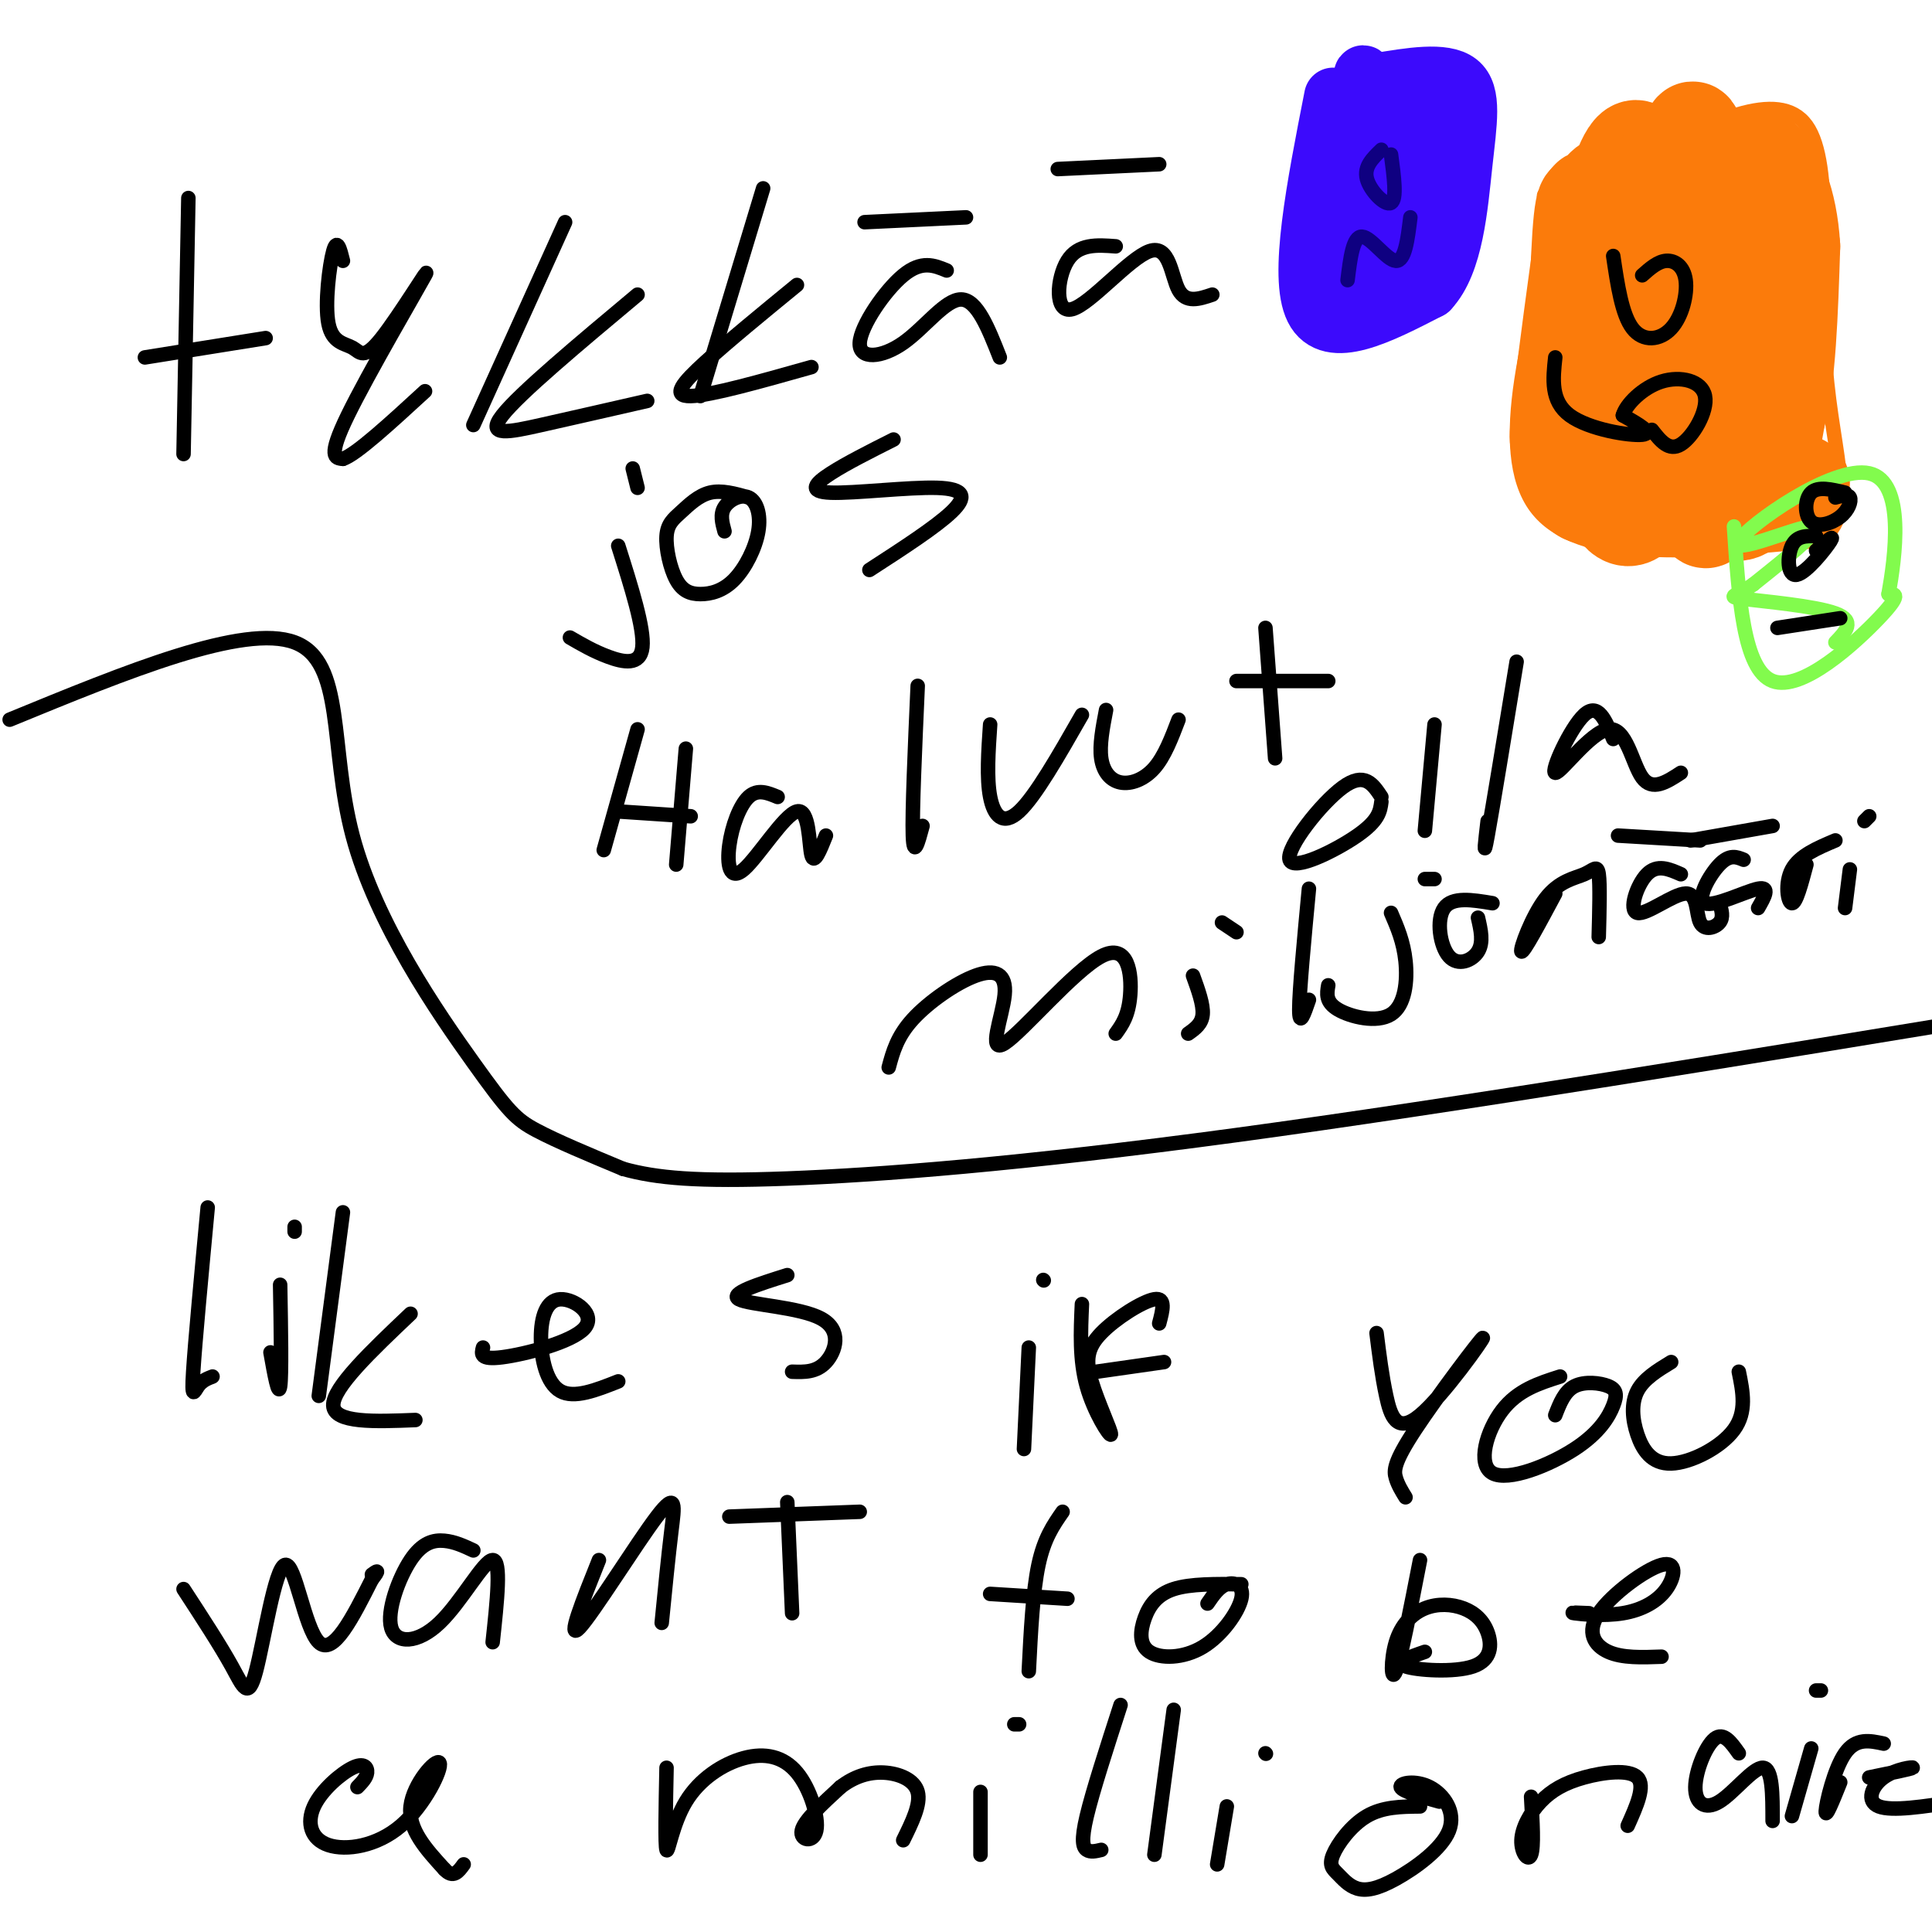 <svg viewBox='0 0 400 400' version='1.1' xmlns='http://www.w3.org/2000/svg' xmlns:xlink='http://www.w3.org/1999/xlink'><g fill='none' stroke='#000000' stroke-width='3' stroke-linecap='round' stroke-linejoin='round'><path d='M39,41c0.000,0.000 -1.000,53.000 -1,53'/><path d='M30,74c0.000,0.000 25.000,-4.000 25,-4'/><path d='M71,54c-0.600,-2.420 -1.201,-4.840 -2,-2c-0.799,2.840 -1.797,10.939 -1,15c0.797,4.061 3.387,4.083 5,5c1.613,0.917 2.247,2.730 6,-2c3.753,-4.730 10.626,-16.004 9,-13c-1.626,3.004 -11.750,20.287 -16,29c-4.250,8.713 -2.625,8.857 -1,9'/><path d='M71,95c2.667,-0.833 9.833,-7.417 17,-14'/><path d='M117,46c0.000,0.000 -19.000,42.000 -19,42'/><path d='M132,61c-12.222,10.222 -24.444,20.444 -28,25c-3.556,4.556 1.556,3.444 8,2c6.444,-1.444 14.222,-3.222 22,-5'/><path d='M158,39c0.000,0.000 -13.000,43.000 -13,43'/><path d='M165,59c-7.133,5.844 -14.267,11.689 -19,16c-4.733,4.311 -7.067,7.089 -3,7c4.067,-0.089 14.533,-3.044 25,-6'/><path d='M196,56c-2.595,-1.072 -5.190,-2.144 -9,1c-3.810,3.144 -8.836,10.502 -9,14c-0.164,3.498 4.533,3.134 9,0c4.467,-3.134 8.705,-9.038 12,-9c3.295,0.038 5.648,6.019 8,12'/><path d='M179,46c0.000,0.000 21.000,-1.000 21,-1'/><path d='M231,51c-3.892,-0.290 -7.783,-0.581 -10,3c-2.217,3.581 -2.759,11.032 1,10c3.759,-1.032 11.820,-10.547 16,-12c4.180,-1.453 4.480,5.156 6,8c1.520,2.844 4.260,1.922 7,1'/><path d='M219,35c0.000,0.000 21.000,-1.000 21,-1'/><path d='M128,113c2.711,8.556 5.422,17.111 5,21c-0.422,3.889 -3.978,3.111 -7,2c-3.022,-1.111 -5.511,-2.556 -8,-4'/><path d='M131,97c0.000,0.000 1.000,4.000 1,4'/><path d='M155,103c-2.801,-0.790 -5.603,-1.580 -8,-1c-2.397,0.580 -4.390,2.530 -6,4c-1.610,1.470 -2.836,2.458 -3,5c-0.164,2.542 0.734,6.637 2,9c1.266,2.363 2.899,2.994 5,3c2.101,0.006 4.671,-0.615 7,-3c2.329,-2.385 4.418,-6.536 5,-10c0.582,-3.464 -0.343,-6.240 -2,-7c-1.657,-0.760 -4.045,0.497 -5,2c-0.955,1.503 -0.478,3.251 0,5'/><path d='M185,91c-4.879,2.455 -9.758,4.909 -13,7c-3.242,2.091 -4.848,3.818 0,4c4.848,0.182 16.152,-1.182 22,-1c5.848,0.182 6.242,1.909 3,5c-3.242,3.091 -10.121,7.545 -17,12'/><path d='M132,151c0.000,0.000 -7.000,25.000 -7,25'/><path d='M128,168c0.000,0.000 15.000,1.000 15,1'/><path d='M142,155c0.000,0.000 -2.000,24.000 -2,24'/><path d='M161,165c-2.076,-0.862 -4.152,-1.725 -6,0c-1.848,1.725 -3.468,6.037 -4,10c-0.532,3.963 0.022,7.578 3,5c2.978,-2.578 8.379,-11.348 11,-12c2.621,-0.652 2.463,6.814 3,9c0.537,2.186 1.768,-0.907 3,-4'/><path d='M190,142c-0.583,13.083 -1.167,26.167 -1,31c0.167,4.833 1.083,1.417 2,-2'/><path d='M205,150c-0.378,5.556 -0.756,11.111 0,15c0.756,3.889 2.644,6.111 6,3c3.356,-3.111 8.178,-11.556 13,-20'/><path d='M229,147c-0.696,3.631 -1.393,7.262 -1,10c0.393,2.738 1.875,4.583 4,5c2.125,0.417 4.893,-0.595 7,-3c2.107,-2.405 3.554,-6.202 5,-10'/><path d='M262,130c0.000,0.000 2.000,27.000 2,27'/><path d='M256,141c0.000,0.000 19.000,0.000 19,0'/><path d='M286,165c-1.750,-2.649 -3.500,-5.298 -8,-2c-4.500,3.298 -11.750,12.542 -11,15c0.750,2.458 9.500,-1.869 14,-5c4.500,-3.131 4.750,-5.065 5,-7'/><path d='M297,150c0.000,0.000 -2.000,22.000 -2,22'/><path d='M314,137c-2.500,15.250 -5.000,30.500 -6,36c-1.000,5.500 -0.500,1.250 0,-3'/><path d='M334,153c-1.566,-3.826 -3.132,-7.652 -6,-5c-2.868,2.652 -7.037,11.783 -6,12c1.037,0.217 7.279,-8.480 11,-9c3.721,-0.520 4.920,7.137 7,10c2.080,2.863 5.040,0.931 8,-1'/><path d='M184,221c0.863,-3.210 1.726,-6.420 5,-10c3.274,-3.580 8.960,-7.530 13,-9c4.040,-1.470 6.433,-0.460 6,4c-0.433,4.460 -3.693,12.371 0,10c3.693,-2.371 14.341,-15.023 20,-18c5.659,-2.977 6.331,3.721 6,8c-0.331,4.279 -1.666,6.140 -3,8'/><path d='M247,202c1.083,3.000 2.167,6.000 2,8c-0.167,2.000 -1.583,3.000 -3,4'/><path d='M253,191c0.000,0.000 3.000,2.000 3,2'/><path d='M271,184c-1.000,10.583 -2.000,21.167 -2,25c0.000,3.833 1.000,0.917 2,-2'/><path d='M288,189c1.292,2.982 2.583,5.964 3,10c0.417,4.036 -0.042,9.125 -3,11c-2.958,1.875 -8.417,0.536 -11,-1c-2.583,-1.536 -2.292,-3.268 -2,-5'/><path d='M295,182c0.000,0.000 2.000,0.000 2,0'/><path d='M309,187c-4.161,-0.696 -8.321,-1.393 -10,1c-1.679,2.393 -0.875,7.875 1,10c1.875,2.125 4.821,0.893 6,-1c1.179,-1.893 0.589,-4.446 0,-7'/><path d='M322,185c-3.306,6.187 -6.612,12.373 -7,12c-0.388,-0.373 2.144,-7.306 5,-11c2.856,-3.694 6.038,-4.148 8,-5c1.962,-0.852 2.703,-2.100 3,0c0.297,2.100 0.148,7.550 0,13'/><path d='M348,181c-2.444,-1.074 -4.889,-2.149 -7,0c-2.111,2.149 -3.889,7.521 -2,8c1.889,0.479 7.444,-3.933 10,-4c2.556,-0.067 2.111,4.213 3,6c0.889,1.787 3.111,1.082 4,0c0.889,-1.082 0.444,-2.541 0,-4'/><path d='M335,173c0.000,0.000 17.000,1.000 17,1'/><path d='M361,178c-1.446,-0.595 -2.893,-1.190 -5,1c-2.107,2.190 -4.875,7.167 -3,8c1.875,0.833 8.393,-2.476 11,-3c2.607,-0.524 1.304,1.738 0,4'/><path d='M350,174c0.000,0.000 17.000,-3.000 17,-3'/><path d='M374,179c-1.067,4.022 -2.133,8.044 -3,8c-0.867,-0.044 -1.533,-4.156 0,-7c1.533,-2.844 5.267,-4.422 9,-6'/><path d='M383,180c0.000,0.000 -1.000,8.000 -1,8'/><path d='M387,169c0.000,0.000 -1.000,1.000 -1,1'/><path d='M2,149c24.260,-9.967 48.520,-19.933 59,-16c10.480,3.933 7.180,21.766 12,40c4.820,18.234 17.759,36.871 25,47c7.241,10.129 8.783,11.751 13,14c4.217,2.249 11.108,5.124 18,8'/><path d='M129,242c6.917,1.917 15.208,2.708 34,2c18.792,-0.708 48.083,-2.917 93,-9c44.917,-6.083 105.458,-16.042 166,-26'/><path d='M43,250c-1.311,13.978 -2.622,27.956 -3,34c-0.378,6.044 0.178,4.156 1,3c0.822,-1.156 1.911,-1.578 3,-2'/><path d='M58,266c0.167,9.333 0.333,18.667 0,21c-0.333,2.333 -1.167,-2.333 -2,-7'/><path d='M61,254c0.000,0.000 0.000,1.000 0,1'/><path d='M71,251c0.000,0.000 -5.000,38.000 -5,38'/><path d='M85,272c-8.083,7.667 -16.167,15.333 -16,19c0.167,3.667 8.583,3.333 17,3'/><path d='M100,279c-0.350,1.302 -0.701,2.604 4,2c4.701,-0.604 14.453,-3.115 17,-6c2.547,-2.885 -2.111,-6.144 -5,-6c-2.889,0.144 -4.009,3.693 -4,8c0.009,4.307 1.145,9.374 4,11c2.855,1.626 7.427,-0.187 12,-2'/><path d='M163,264c-6.077,1.917 -12.155,3.833 -10,5c2.155,1.167 12.542,1.583 17,4c4.458,2.417 2.988,6.833 1,9c-1.988,2.167 -4.494,2.083 -7,2'/><path d='M213,279c0.000,0.000 -1.000,21.000 -1,21'/><path d='M216,265c0.000,0.000 0.100,0.100 0.1,0.1'/><path d='M224,270c-0.258,5.783 -0.516,11.566 1,17c1.516,5.434 4.807,10.520 5,10c0.193,-0.520 -2.711,-6.644 -4,-11c-1.289,-4.356 -0.962,-6.942 2,-10c2.962,-3.058 8.561,-6.588 11,-7c2.439,-0.412 1.720,2.294 1,5'/><path d='M227,284c0.000,0.000 14.000,-2.000 14,-2'/><path d='M285,276c0.551,4.421 1.103,8.843 2,13c0.897,4.157 2.141,8.050 7,4c4.859,-4.050 13.333,-16.044 13,-16c-0.333,0.044 -9.474,12.127 -14,19c-4.526,6.873 -4.436,8.535 -4,10c0.436,1.465 1.218,2.732 2,4'/><path d='M323,285c-4.393,1.400 -8.786,2.799 -12,7c-3.214,4.201 -5.248,11.202 -2,13c3.248,1.798 11.779,-1.607 17,-5c5.221,-3.393 7.131,-6.776 8,-9c0.869,-2.224 0.695,-3.291 -1,-4c-1.695,-0.709 -4.913,-1.060 -7,0c-2.087,1.060 -3.044,3.530 -4,6'/><path d='M346,282c-2.848,1.735 -5.697,3.470 -7,6c-1.303,2.530 -1.061,5.853 0,9c1.061,3.147 2.939,6.116 7,6c4.061,-0.116 10.303,-3.319 13,-7c2.697,-3.681 1.848,-7.841 1,-12'/><path d='M38,329c3.804,5.834 7.608,11.668 10,16c2.392,4.332 3.373,7.161 5,1c1.627,-6.161 3.900,-21.313 6,-22c2.100,-0.687 4.029,13.089 7,16c2.971,2.911 6.986,-5.045 11,-13'/><path d='M77,327c1.833,-2.333 0.917,-1.667 0,-1'/><path d='M98,321c-1.922,-0.900 -3.844,-1.801 -6,-2c-2.156,-0.199 -4.544,0.303 -7,4c-2.456,3.697 -4.978,10.589 -4,14c0.978,3.411 5.456,3.341 10,-1c4.544,-4.341 9.156,-12.955 11,-13c1.844,-0.045 0.922,8.477 0,17'/><path d='M124,323c-3.399,8.494 -6.798,16.988 -4,14c2.798,-2.988 11.792,-17.458 16,-23c4.208,-5.542 3.631,-2.155 3,3c-0.631,5.155 -1.315,12.077 -2,19'/><path d='M163,311c0.000,0.000 1.000,23.000 1,23'/><path d='M151,314c0.000,0.000 27.000,-1.000 27,-1'/><path d='M220,313c-1.917,2.750 -3.833,5.500 -5,11c-1.167,5.500 -1.583,13.750 -2,22'/><path d='M205,330c0.000,0.000 16.000,1.000 16,1'/><path d='M257,328c-5.278,-0.056 -10.556,-0.112 -14,1c-3.444,1.112 -5.054,3.391 -6,6c-0.946,2.609 -1.229,5.547 1,7c2.229,1.453 6.969,1.420 11,-1c4.031,-2.420 7.355,-7.229 8,-10c0.645,-2.771 -1.387,-3.506 -3,-3c-1.613,0.506 -2.806,2.253 -4,4'/><path d='M294,323c-1.986,10.195 -3.972,20.390 -5,23c-1.028,2.610 -1.099,-2.364 0,-6c1.099,-3.636 3.368,-5.932 6,-7c2.632,-1.068 5.628,-0.908 8,0c2.372,0.908 4.120,2.563 5,5c0.880,2.437 0.891,5.656 -3,7c-3.891,1.344 -11.683,0.813 -14,0c-2.317,-0.813 0.842,-1.906 4,-3'/><path d='M329,334c-2.147,-0.094 -4.295,-0.188 -3,0c1.295,0.188 6.032,0.656 10,0c3.968,-0.656 7.168,-2.438 9,-5c1.832,-2.562 2.295,-5.903 -1,-5c-3.295,0.903 -10.349,6.051 -13,10c-2.651,3.949 -0.900,6.700 2,8c2.900,1.300 6.950,1.150 11,1'/><path d='M74,370c0.945,-0.977 1.890,-1.954 2,-3c0.110,-1.046 -0.613,-2.160 -3,-1c-2.387,1.160 -6.436,4.594 -8,8c-1.564,3.406 -0.643,6.783 3,8c3.643,1.217 10.007,0.275 15,-4c4.993,-4.275 8.613,-11.882 8,-13c-0.613,-1.118 -5.461,4.252 -6,9c-0.539,4.748 3.230,8.874 7,13'/><path d='M92,387c1.833,2.000 2.917,0.500 4,-1'/><path d='M138,366c-0.167,8.045 -0.334,16.090 0,17c0.334,0.910 1.169,-5.316 4,-10c2.831,-4.684 7.659,-7.827 12,-9c4.341,-1.173 8.194,-0.376 11,3c2.806,3.376 4.563,9.332 4,12c-0.563,2.668 -3.447,2.048 -3,0c0.447,-2.048 4.223,-5.524 8,-9'/><path d='M174,370c2.821,-2.190 5.875,-3.167 9,-3c3.125,0.167 6.321,1.476 7,4c0.679,2.524 -1.161,6.262 -3,10'/><path d='M203,371c0.000,0.000 0.000,13.000 0,13'/><path d='M210,357c0.000,0.000 1.000,0.000 1,0'/><path d='M232,353c-2.889,8.933 -5.778,17.867 -7,23c-1.222,5.133 -0.778,6.467 0,7c0.778,0.533 1.889,0.267 3,0'/><path d='M243,354c0.000,0.000 -4.000,30.000 -4,30'/><path d='M254,374c0.000,0.000 -2.000,12.000 -2,12'/><path d='M262,363c0.000,0.000 0.100,0.100 0.1,0.1'/><path d='M294,374c-3.848,0.036 -7.696,0.073 -11,2c-3.304,1.927 -6.065,5.745 -7,8c-0.935,2.255 -0.045,2.946 1,4c1.045,1.054 2.245,2.470 4,3c1.755,0.530 4.064,0.175 8,-2c3.936,-2.175 9.498,-6.171 11,-10c1.502,-3.829 -1.057,-7.493 -4,-9c-2.943,-1.507 -6.269,-0.859 -6,0c0.269,0.859 4.135,1.930 8,3'/><path d='M317,372c0.299,5.205 0.598,10.410 0,12c-0.598,1.590 -2.094,-0.436 -2,-3c0.094,-2.564 1.778,-5.667 4,-8c2.222,-2.333 4.983,-3.897 9,-5c4.017,-1.103 9.291,-1.744 11,0c1.709,1.744 -0.145,5.872 -2,10'/><path d='M360,363c-1.577,-2.236 -3.155,-4.472 -5,-3c-1.845,1.472 -3.959,6.652 -4,10c-0.041,3.348 1.989,4.863 5,3c3.011,-1.863 7.003,-7.104 9,-7c1.997,0.104 1.998,5.552 2,11'/><path d='M375,362c0.000,0.000 -4.000,14.000 -4,14'/><path d='M377,350c0.000,0.000 -1.000,0.000 -1,0'/><path d='M381,369c-1.533,3.822 -3.067,7.644 -3,6c0.067,-1.644 1.733,-8.756 4,-12c2.267,-3.244 5.133,-2.622 8,-2'/><path d='M387,368c4.357,-0.887 8.714,-1.774 9,-2c0.286,-0.226 -3.500,0.208 -6,2c-2.500,1.792 -3.714,4.940 -1,6c2.714,1.060 9.357,0.030 16,-1'/></g>
<g fill='none' stroke='#FB7B0B' stroke-width='3' stroke-linecap='round' stroke-linejoin='round'><path d='M324,42c-7.333,25.667 -14.667,51.333 -6,63c8.667,11.667 33.333,9.333 58,7'/><path d='M376,112c9.250,-4.000 3.375,-17.500 2,-36c-1.375,-18.500 1.750,-42.000 -4,-50c-5.750,-8.000 -20.375,-0.500 -35,7'/><path d='M339,33c-9.978,2.556 -17.422,5.444 -19,7c-1.578,1.556 2.711,1.778 7,2'/></g>
<g fill='none' stroke='#FB7B0B' stroke-width='20' stroke-linecap='round' stroke-linejoin='round'><path d='M332,78c-0.985,-6.442 -1.969,-12.883 -2,-7c-0.031,5.883 0.892,24.092 2,28c1.108,3.908 2.403,-6.483 2,-19c-0.403,-12.517 -2.502,-27.160 -4,-34c-1.498,-6.840 -2.393,-5.877 -3,7c-0.607,12.877 -0.926,37.668 0,46c0.926,8.332 3.095,0.205 5,-6c1.905,-6.205 3.544,-10.487 4,-19c0.456,-8.513 -0.272,-21.256 -1,-34'/><path d='M335,40c-1.248,-4.802 -3.867,0.194 -5,1c-1.133,0.806 -0.779,-2.577 -2,6c-1.221,8.577 -4.017,29.113 -5,38c-0.983,8.887 -0.154,6.125 1,8c1.154,1.875 2.631,8.388 6,4c3.369,-4.388 8.630,-19.678 11,-31c2.370,-11.322 1.850,-18.675 1,-25c-0.850,-6.325 -2.031,-11.621 -4,-10c-1.969,1.621 -4.728,10.160 -6,20c-1.272,9.840 -1.059,20.982 -1,29c0.059,8.018 -0.036,12.912 1,18c1.036,5.088 3.202,10.370 6,9c2.798,-1.370 6.228,-9.391 8,-20c1.772,-10.609 1.886,-23.804 2,-37'/><path d='M348,50c-0.318,-12.414 -2.112,-24.948 -3,-16c-0.888,8.948 -0.869,39.380 0,54c0.869,14.620 2.588,13.430 5,13c2.412,-0.430 5.517,-0.098 8,-3c2.483,-2.902 4.342,-9.037 4,-20c-0.342,-10.963 -2.886,-26.752 -5,-35c-2.114,-8.248 -3.797,-8.953 -5,-12c-1.203,-3.047 -1.927,-8.435 -2,2c-0.073,10.435 0.506,36.694 2,50c1.494,13.306 3.902,13.659 7,13c3.098,-0.659 6.885,-2.331 9,-10c2.115,-7.669 2.557,-21.334 3,-35'/><path d='M371,51c-0.554,-9.503 -3.437,-15.759 -6,-18c-2.563,-2.241 -4.804,-0.467 -7,14c-2.196,14.467 -4.347,41.625 -5,53c-0.653,11.375 0.192,6.965 2,6c1.808,-0.965 4.580,1.515 7,-1c2.420,-2.515 4.490,-10.025 6,-19c1.510,-8.975 2.462,-19.416 2,-28c-0.462,-8.584 -2.336,-15.311 -4,-18c-1.664,-2.689 -3.116,-1.339 -4,10c-0.884,11.339 -1.200,32.668 -1,42c0.200,9.332 0.914,6.666 3,6c2.086,-0.666 5.543,0.667 9,2'/></g>
<g fill='none' stroke='#000000' stroke-width='3' stroke-linecap='round' stroke-linejoin='round'><path d='M322,74c-0.489,4.533 -0.978,9.067 3,12c3.978,2.933 12.422,4.267 15,4c2.578,-0.267 -0.711,-2.133 -4,-4'/><path d='M336,86c0.587,-2.217 4.054,-5.759 8,-7c3.946,-1.241 8.370,-0.180 9,3c0.630,3.180 -2.534,8.480 -5,10c-2.466,1.520 -4.233,-0.740 -6,-3'/><path d='M334,53c0.900,6.073 1.799,12.147 4,15c2.201,2.853 5.703,2.486 8,0c2.297,-2.486 3.388,-7.093 3,-10c-0.388,-2.907 -2.254,-4.116 -4,-4c-1.746,0.116 -3.373,1.558 -5,3'/></g>
<g fill='none' stroke='#3C0AFC' stroke-width='12' stroke-linecap='round' stroke-linejoin='round'><path d='M276,20c-3.667,18.667 -7.333,37.333 -4,44c3.333,6.667 13.667,1.333 24,-4'/><path d='M296,60c5.155,-5.488 6.042,-17.208 7,-26c0.958,-8.792 1.988,-14.655 -1,-17c-2.988,-2.345 -9.994,-1.173 -17,0'/><path d='M285,17c-3.239,-1.017 -2.838,-3.560 -3,1c-0.162,4.560 -0.889,16.222 -1,24c-0.111,7.778 0.393,11.671 1,4c0.607,-7.671 1.316,-26.906 2,-28c0.684,-1.094 1.342,15.953 2,33'/><path d='M286,51c0.838,5.443 1.933,2.549 3,3c1.067,0.451 2.104,4.245 4,-3c1.896,-7.245 4.649,-25.530 3,-25c-1.649,0.530 -7.700,19.874 -9,25c-1.300,5.126 2.150,-3.966 3,-12c0.850,-8.034 -0.900,-15.010 -3,-13c-2.100,2.010 -4.550,13.005 -7,24'/><path d='M280,50c-1.524,6.952 -1.833,12.333 -2,12c-0.167,-0.333 -0.190,-6.381 0,-8c0.190,-1.619 0.595,1.190 1,4'/></g>
<g fill='none' stroke='#0F0081' stroke-width='3' stroke-linecap='round' stroke-linejoin='round'><path d='M279,58c0.556,-4.556 1.111,-9.111 3,-9c1.889,0.111 5.111,4.889 7,5c1.889,0.111 2.444,-4.444 3,-9'/><path d='M286,31c-1.822,1.756 -3.644,3.511 -3,6c0.644,2.489 3.756,5.711 5,5c1.244,-0.711 0.622,-5.356 0,-10'/></g>
<g fill='none' stroke='#82FB4D' stroke-width='3' stroke-linecap='round' stroke-linejoin='round'><path d='M359,109c0.978,14.844 1.956,29.689 8,32c6.044,2.311 17.156,-7.911 22,-13c4.844,-5.089 3.422,-5.044 2,-5'/><path d='M391,123c1.317,-7.370 3.611,-23.295 -4,-25c-7.611,-1.705 -25.126,10.810 -27,14c-1.874,3.190 11.893,-2.946 15,-3c3.107,-0.054 -4.447,5.973 -12,12'/><path d='M363,121c-3.440,2.429 -6.042,2.500 -2,3c4.042,0.500 14.726,1.429 19,3c4.274,1.571 2.137,3.786 0,6'/></g>
<g fill='none' stroke='#000000' stroke-width='3' stroke-linecap='round' stroke-linejoin='round'><path d='M368,130c0.000,0.000 13.000,-2.000 13,-2'/><path d='M376,111c-2.000,-0.054 -4.000,-0.107 -5,2c-1.000,2.107 -1.000,6.375 1,6c2.000,-0.375 6.000,-5.393 7,-7c1.000,-1.607 -1.000,0.196 -3,2'/><path d='M382,102c-2.797,-0.678 -5.595,-1.356 -7,0c-1.405,1.356 -1.418,4.745 0,6c1.418,1.255 4.266,0.376 6,-1c1.734,-1.376 2.352,-3.250 2,-4c-0.352,-0.750 -1.676,-0.375 -3,0'/></g>
</svg>